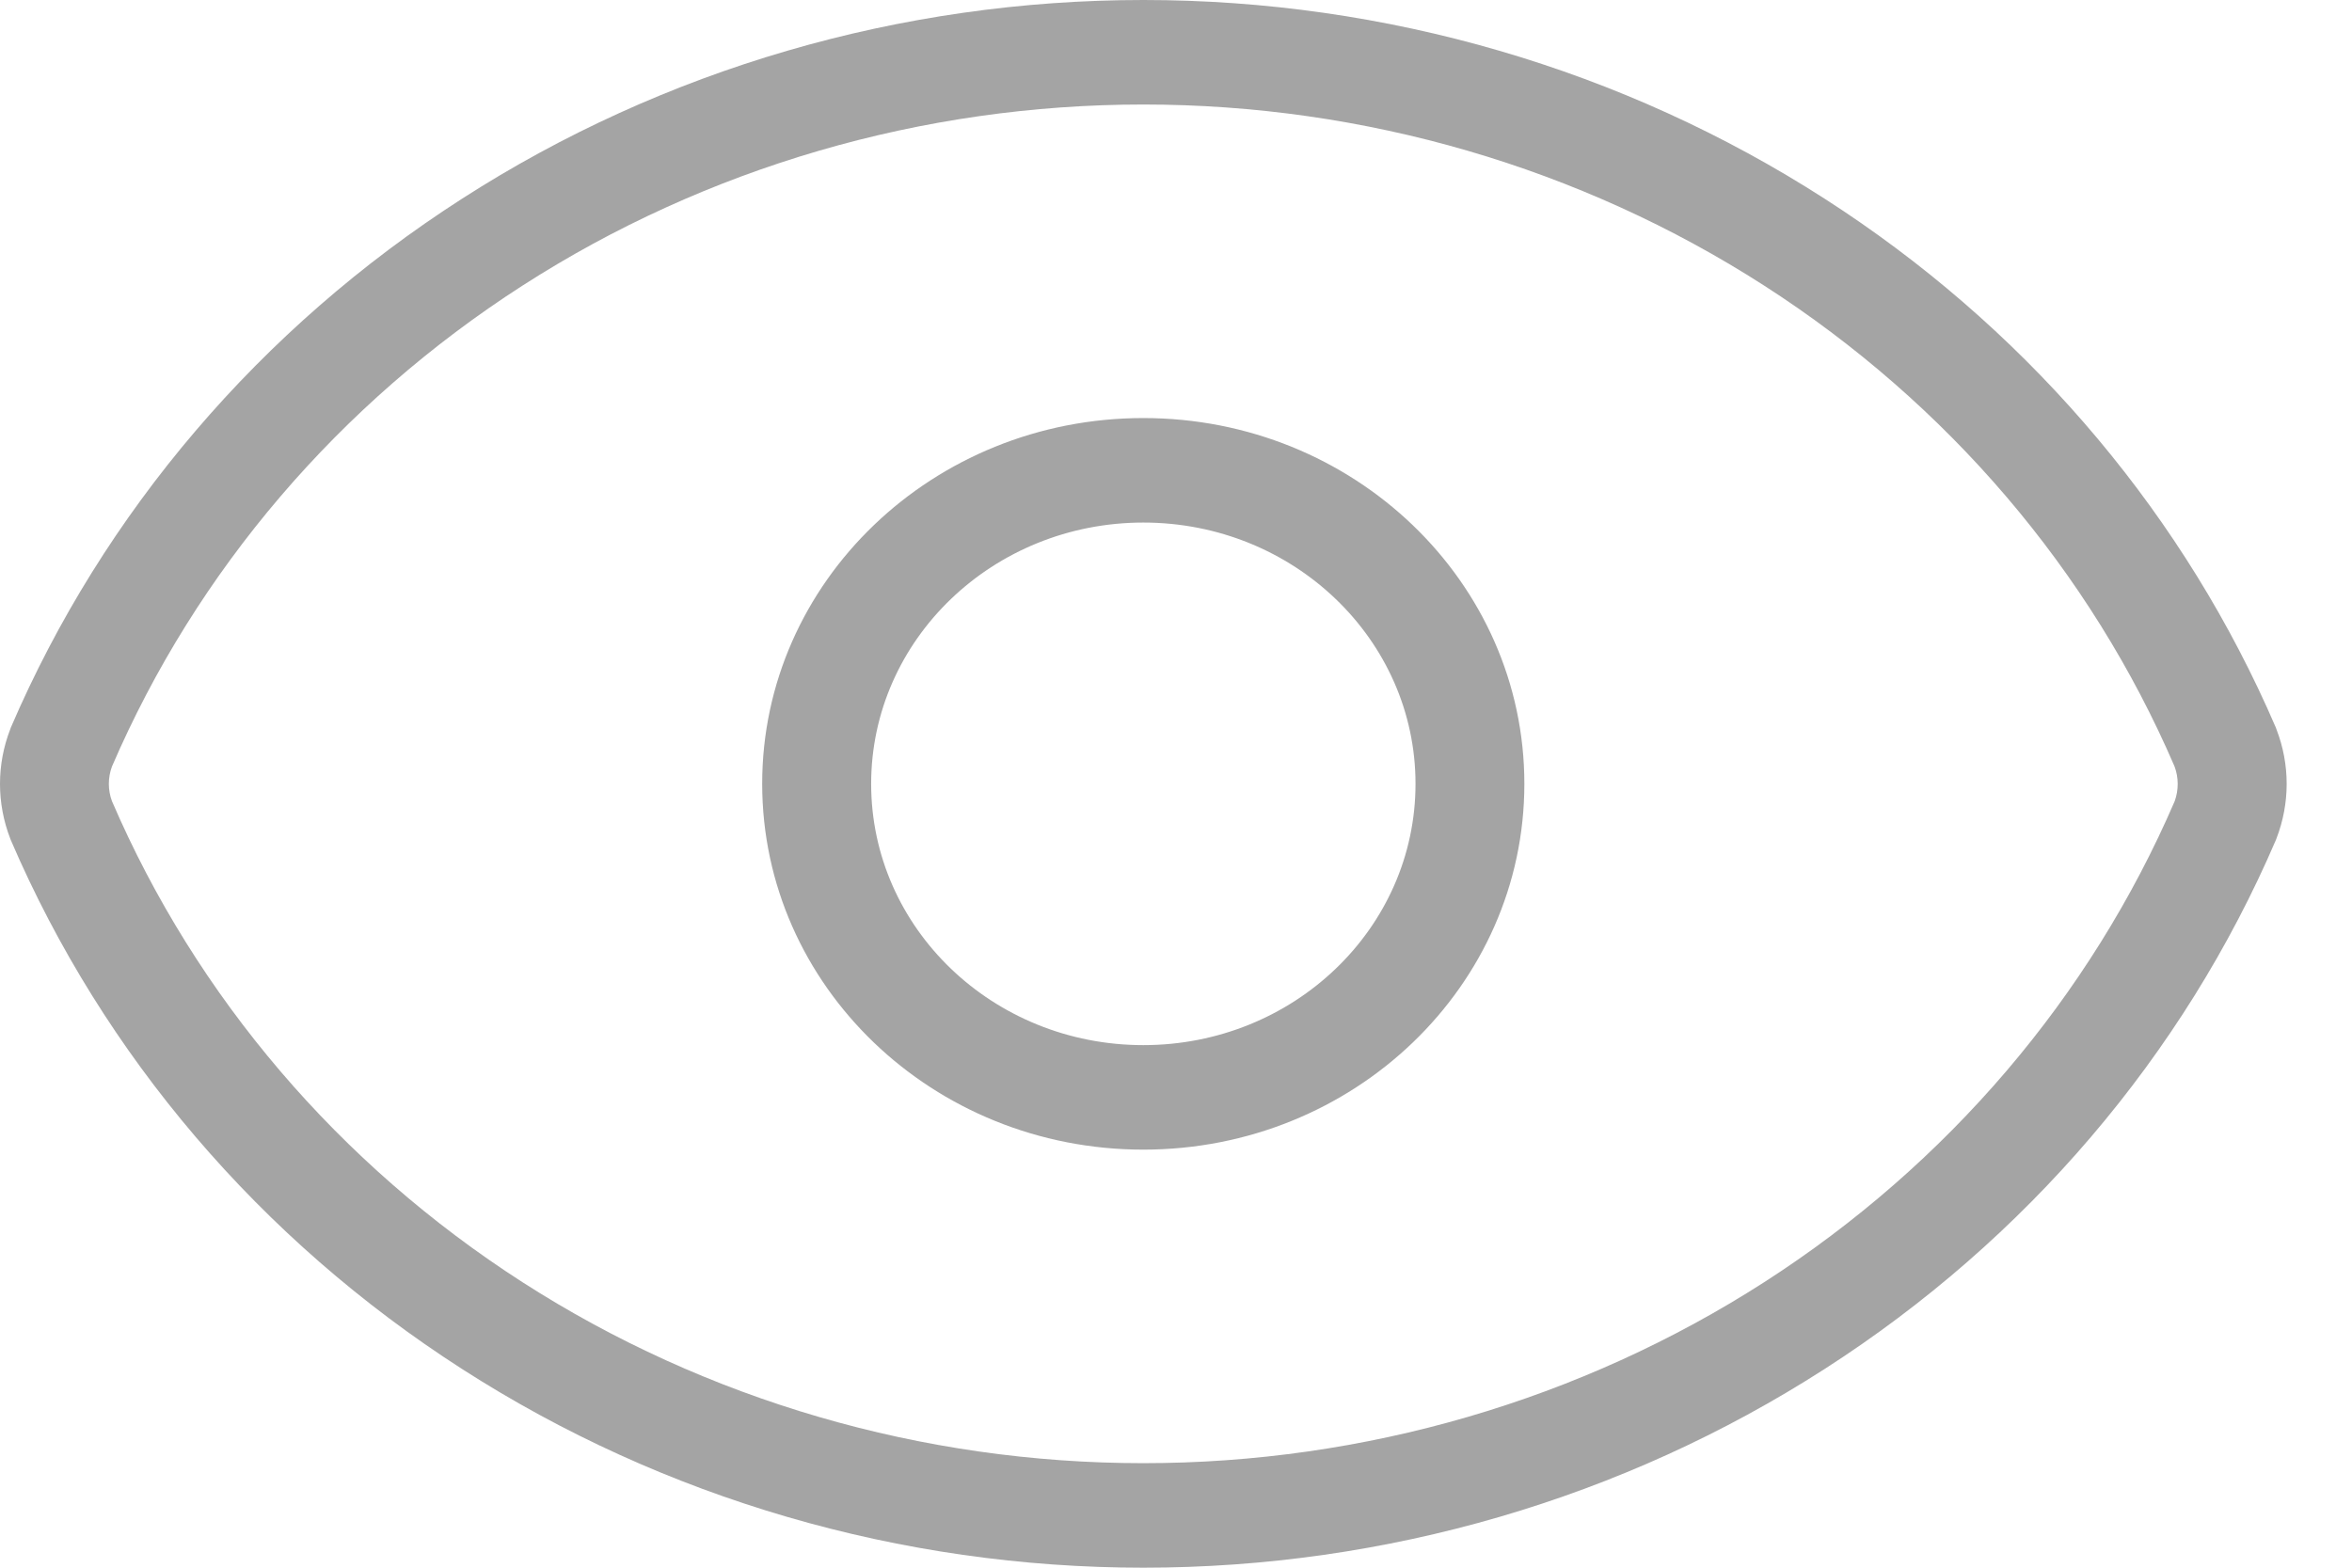 <svg width="18" height="12" viewBox="0 0 18 12" fill="none" xmlns="http://www.w3.org/2000/svg">
<path d="M8.75 0C10.607 0 12.421 0.529 13.964 1.521C15.459 2.481 16.633 3.834 17.349 5.415L17.417 5.569L17.422 5.583C17.526 5.852 17.526 6.148 17.422 6.418C17.42 6.422 17.419 6.427 17.417 6.431C16.709 8.079 15.507 9.488 13.964 10.479C12.421 11.471 10.607 12 8.75 12C6.893 12 5.079 11.471 3.536 10.479C1.993 9.488 0.791 8.079 0.083 6.431C0.082 6.427 0.08 6.422 0.078 6.418C-0.026 6.148 -0.026 5.852 0.078 5.583L0.083 5.569C0.791 3.921 1.993 2.512 3.536 1.521C5.079 0.529 6.893 2.71869e-06 8.75 0ZM8.75 0.8C7.058 0.8 5.405 1.282 3.999 2.186C2.596 3.088 1.503 4.368 0.857 5.867C0.825 5.953 0.825 6.047 0.857 6.133C1.502 7.631 2.596 8.913 3.999 9.815C5.405 10.718 7.058 11.2 8.75 11.2C10.441 11.2 12.095 10.718 13.501 9.815C14.904 8.913 15.997 7.631 16.643 6.133C16.674 6.047 16.674 5.953 16.642 5.867C15.997 4.369 14.904 3.088 13.501 2.186C12.095 1.282 10.441 0.8 8.75 0.8ZM10.833 6C10.833 4.896 9.901 4 8.75 4C7.599 4 6.667 4.896 6.667 6C6.667 7.105 7.599 8 8.75 8C9.901 8 10.833 7.105 10.833 6ZM11.666 6C11.666 7.547 10.361 8.8 8.75 8.8C7.139 8.8 5.834 7.547 5.833 6C5.833 4.454 7.139 3.2 8.75 3.2C10.361 3.2 11.666 4.454 11.666 6Z" fill="#A4A4A4"/>
</svg>
